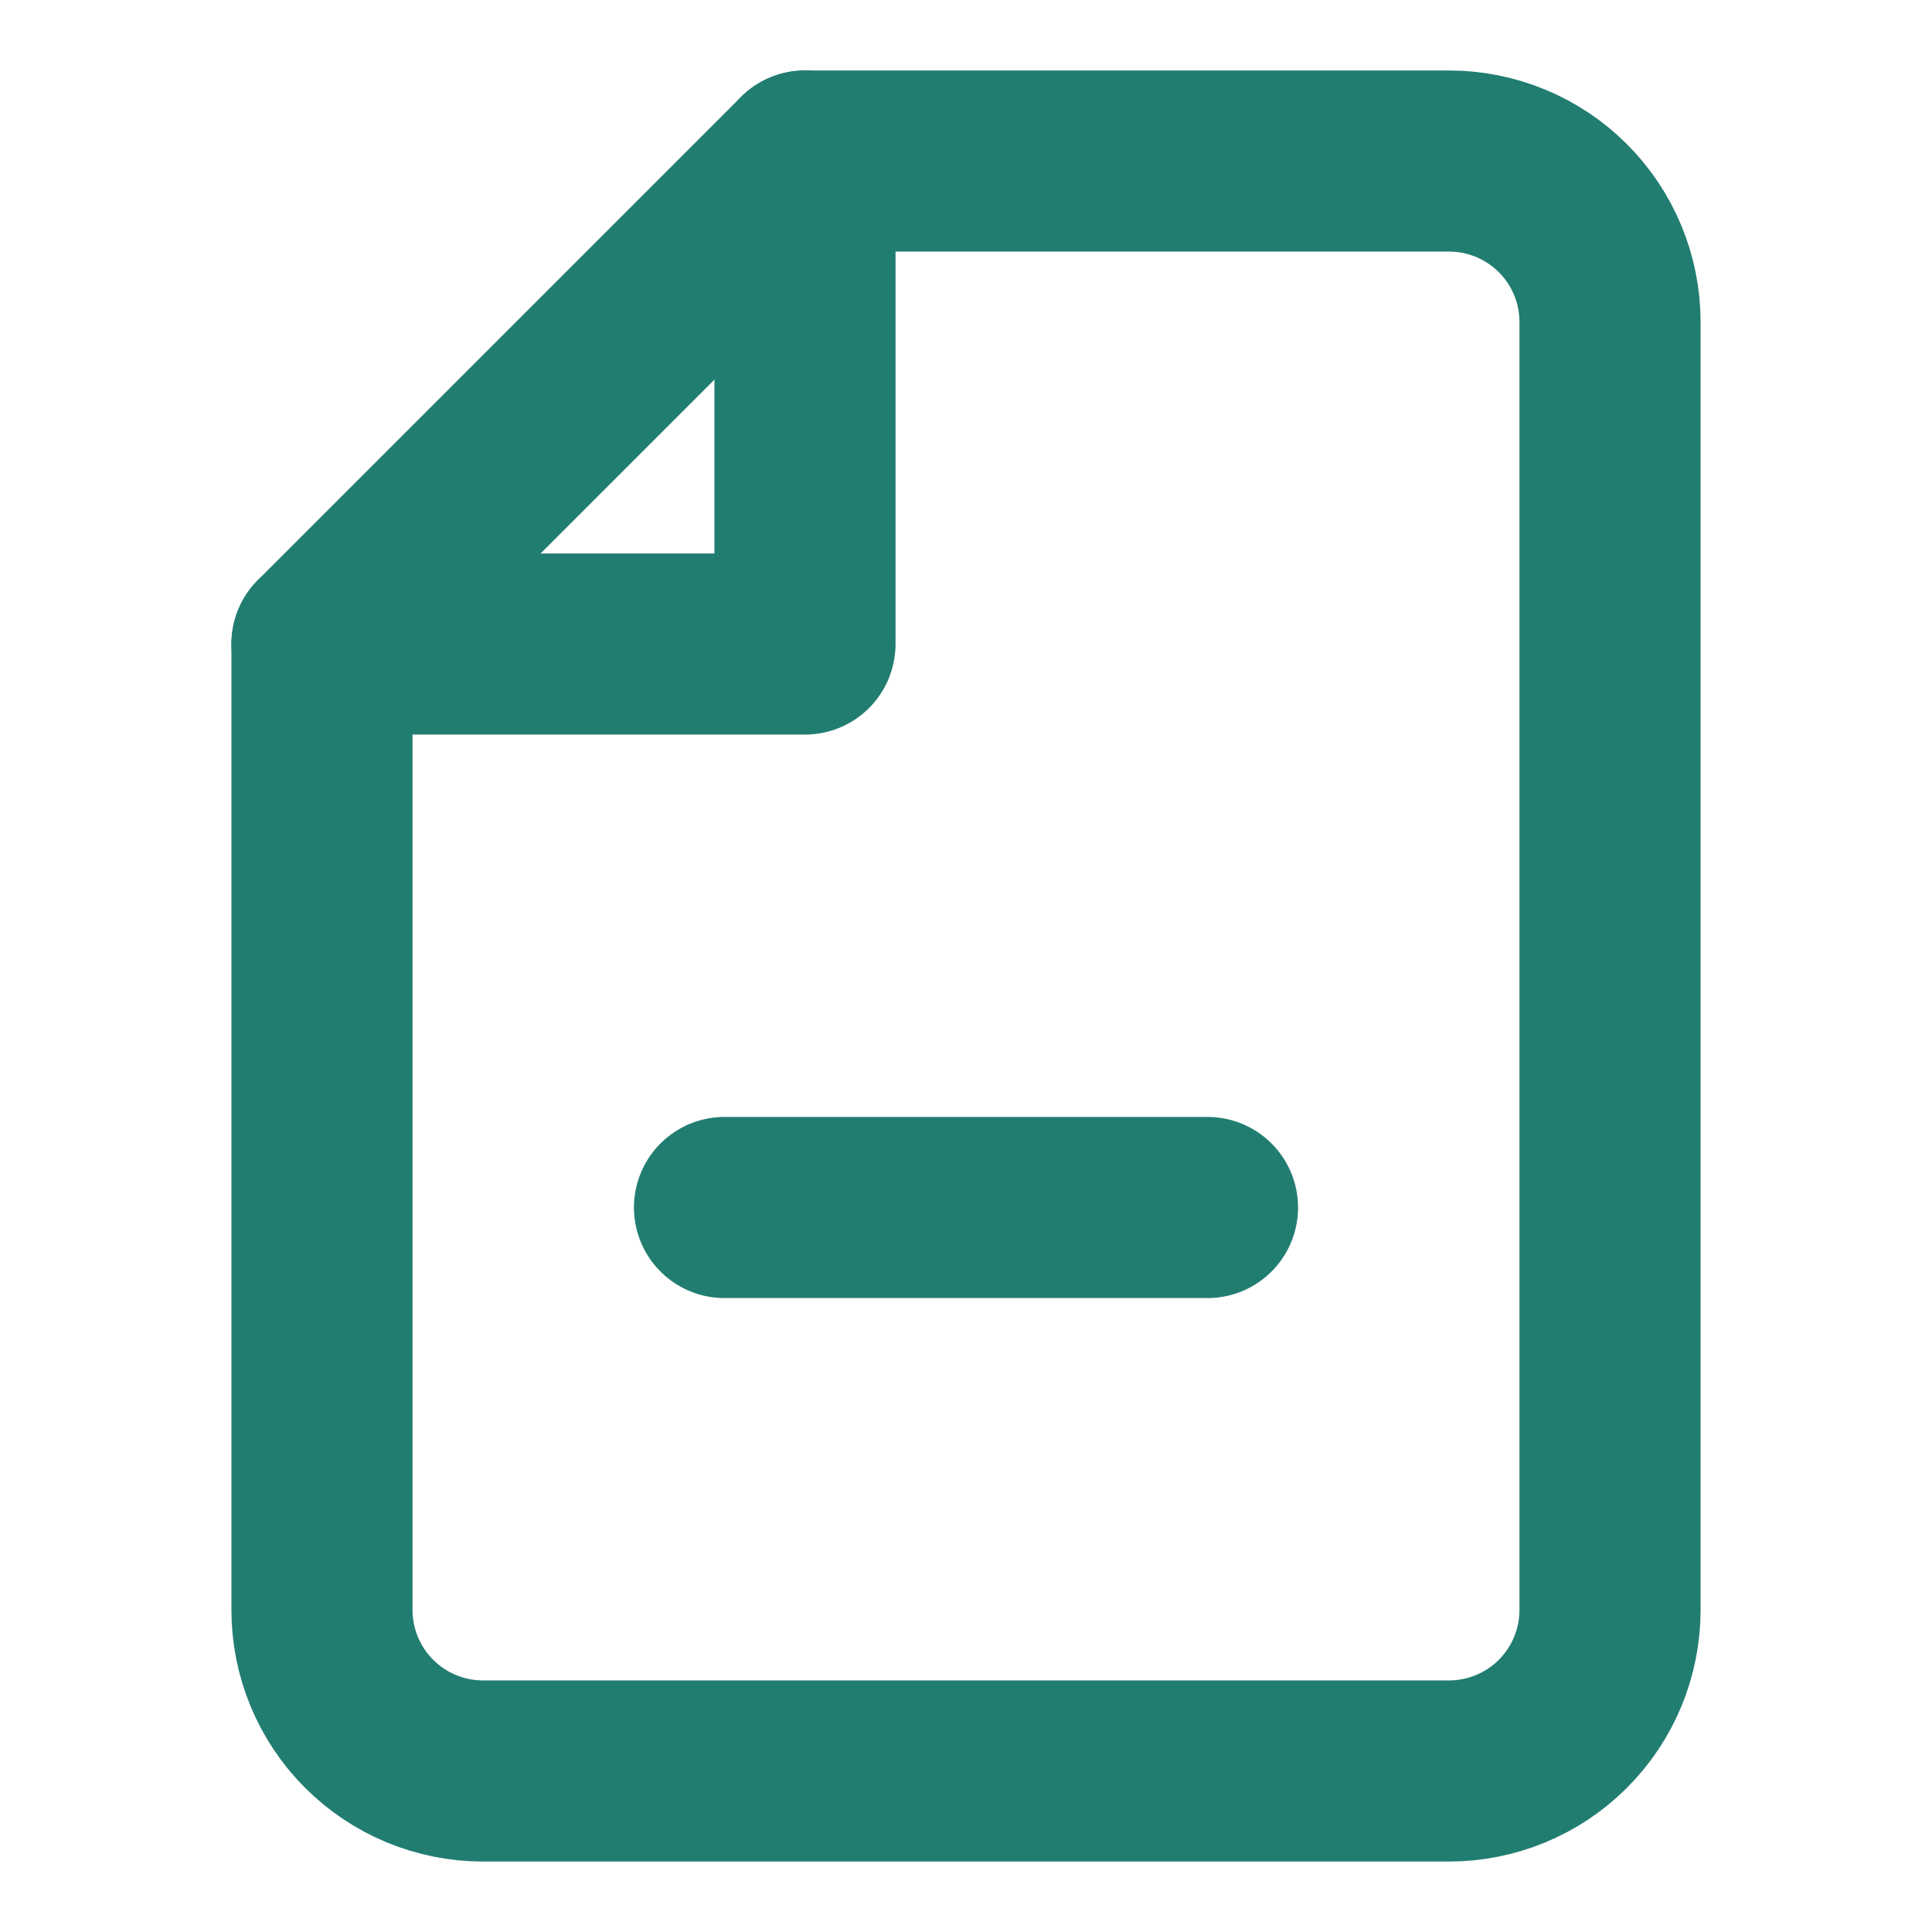 <svg width="32" height="32" viewBox="0 0 32 32" fill="none" xmlns="http://www.w3.org/2000/svg">
<path d="M13.333 2.667H24C24.707 2.667 25.386 2.948 25.886 3.448C26.386 3.948 26.667 4.626 26.667 5.333V26.667C26.667 27.374 26.386 28.052 25.886 28.552C25.386 29.052 24.707 29.333 24 29.333H8C7.293 29.333 6.615 29.052 6.114 28.552C5.614 28.052 5.333 27.374 5.333 26.667V10.667L13.333 2.667Z" stroke="#227D71" stroke-width="3" stroke-linecap="round" stroke-linejoin="round"/>
<path d="M13.333 2.667V10.667H5.333" stroke="#227D71" stroke-width="3" stroke-linecap="round" stroke-linejoin="round"/>
<path d="M20 20H12" stroke="#227D71" stroke-width="3" stroke-linecap="round" stroke-linejoin="round"/>
</svg>
